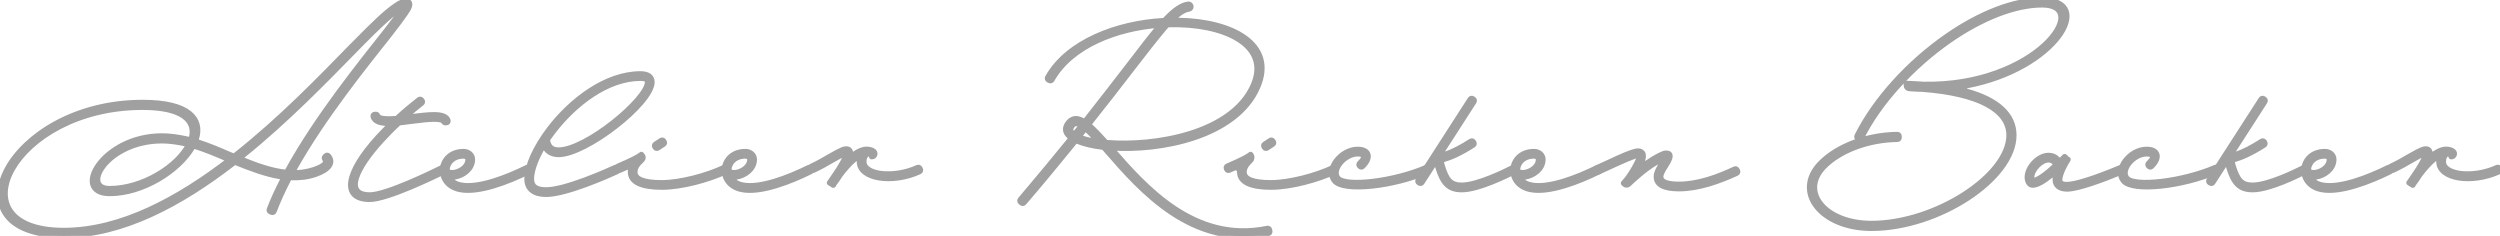 <?xml version="1.0" encoding="UTF-8"?>
<svg id="_レイヤー_2" data-name="レイヤー 2" xmlns="http://www.w3.org/2000/svg" viewBox="0 0 925.51 87.31">
  <defs>
    <style>
      .cls-1 {
        fill: #a0a0a0;
      }

      .cls-2 {
        fill: none;
        stroke: #a0a0a0;
        stroke-linecap: round;
        stroke-linejoin: round;
        stroke-width: 2px;
      }
    </style>
  </defs>
  <g id="_レイヤー_1-2" data-name="レイヤー 1">
    <g>
      <g>
        <path class="cls-1" d="M150.86,3.68c-.2.41-.55.82-.82,1.3-1.23,1.77-3.14,4.37-5.59,7.5-9.02,11.4-24.79,30.86-35.44,49.85-.42.74.15,1.67,1.01,1.63,2.11-.1,4.15-.46,6.2-1.14,3.88-1.31,5-2.57,4-3.98-.17-.24-.14-.57.07-.78l.38-.38c.26-.26.69-.23.92.06,2.03,2.5.21,5.06-4.83,6.79-2.91,1.01-5.89,1.32-8.92,1.2-.43-.02-.83.21-1.02.59-2.08,4.02-3.93,8.04-5.39,11.9-.12.32-.48.47-.79.35l-.57-.23c-.31-.12-.47-.47-.35-.78,1.31-3.48,2.95-7.05,4.81-10.63.35-.67-.06-1.46-.8-1.58-5.39-.9-10.87-2.97-16.25-5.14-.36-.14-.76-.09-1.07.15-19.25,14.89-41.03,26.76-62.8,26.76-44.74,0-20.67-49.18,29.19-49.18,17.39,0,22.09,6.28,19.87,13.38-.18.57.14,1.16.71,1.34,3.76,1.2,7.62,2.83,11.48,4.51.41.18.82.33,1.21.49.36.15.78.09,1.09-.16,16.77-13.21,31.65-28.63,42.79-40.04,3.82-3.82,9.14-9.34,13.5-13.03,1.23-.96,2.32-1.84,3.27-2.46,1.5-1.02,2.73-1.5,3.62-1.5,1.64,0,1.64,1.43.55,3.21ZM85.04,59.13c-.27-.07-.61-.2-.89-.34-4-1.72-7.95-3.37-11.78-4.58-.49-.16-1.01.06-1.27.51-5,8.42-18.15,16.9-30.53,16.9-14.46,0-2.66-21.28,19.37-21.28,2.86,0,5.8.41,8.94,1.09l.77.18c.58.13,1.17-.23,1.31-.81,1.45-5.98-3.15-11.1-18.18-11.1-48.15,0-70.66,45.63-29.19,45.63,21.21,0,42.49-11.59,61.45-26.19ZM68.46,53.13c-2.93-.61-5.8-1.02-8.53-1.02-20.19,0-30.22,17.73-19.37,17.73,12.48,0,25.37-8.39,29.33-16.37-.48-.14-.95-.2-1.43-.34ZM149.36,2.8c.07-.14.14-.27.2-.34-.48.14-1.09.55-1.84,1.02-.89.55-1.91,1.3-3.14,2.32-4.3,3.61-9.62,9.07-13.37,12.89-10.8,11-25.07,25.79-41.25,38.81-.65.52-.5,1.55.27,1.86,5.11,2.06,10.21,3.82,15.16,4.41.44.05.86-.17,1.08-.56,10.79-19.72,27.31-40.07,36.55-51.81,2.46-3.14,4.37-5.66,5.52-7.37l.82-1.23Z"/>
        <path class="cls-1" d="M164.5,62.31l.2.39c.15.3.03.67-.27.82-3.34,1.65-21.09,10.27-27.54,10.27-10.48,0-9.11-9.61,3.04-22.94,1.61-1.74,3.29-3.47,5.08-5.21h-1.12c-3.39,0-5.33-.82-5.74-2.54-.09-.38.22-.74.61-.74h.42c.26,0,.49.18.58.43.3.83,1.58,1.25,4.15,1.25.81,0,1.67-.05,2.58-.1.25-.01.49-.12.68-.29,2.56-2.37,5.27-4.63,7.98-6.74.26-.21.65-.16.86.1l.23.28c.21.27.17.65-.1.86-2.19,1.7-4.38,3.55-6.45,5.45l2.67-.37c2.98-.37,5.95-.74,8.31-.74,3,0,4.76.7,5.17,2.17.11.38-.21.74-.6.74h-.43c-.26,0-.45-.17-.57-.4-.32-.6-1.44-.9-3.56-.9-2.23,0-5.08.37-8.06.74-1.55.23-3.1.41-4.6.58-.23.03-.45.13-.62.29-2.2,2.03-4.27,4.18-6.18,6.26-9.24,10.11-14.2,20.21-4.28,20.21,6.11,0,23.51-8.51,26.8-10.15.3-.15.66-.03.81.28Z"/>
        <path class="cls-1" d="M196.03,62.71c.14.3.02.65-.28.8-7.39,3.67-18.55,8.07-25.51,6.62-4.59-.93-6.57-4.28-6.39-7.5v-.12c.31-3.29,2.98-6.39,7.75-6.39,1.86,0,3.29,1.24,3.29,2.91,0,3.56-3.53,6.01-6.57,6.44-.99.14-1.26,1.43-.43,1.99.72.49,1.61.86,2.67,1.06,6.47,1.33,17.12-2.82,24.49-6.48.31-.15.68-.02.82.29l.17.38ZM165.47,62.63c.19,2.85,7.81.81,7.81-3.6,0-.74-.68-1.3-1.67-1.3-3.78,0-5.89,2.36-6.14,4.9Z"/>
        <path class="cls-1" d="M202.18,55.12c-.46-.62-1.43-.5-1.8.18-2.31,4.19-3.66,8.09-3.66,10.93s1.8,4.09,5.46,4.09c7.1,0,22.45-6.85,25.59-8.29.31-.14.68,0,.81.32l.15.36c.13.3,0,.65-.31.79-3.09,1.42-18.78,8.43-26.25,8.43-4.53,0-7.07-1.98-7.07-5.7,0-4.71,3.16-11.72,8.37-18.54,7.94-10.35,20.71-20.33,33.66-20.33,2.67,0,4.22,1.05,4.22,3.04,0,7.81-24.43,26.78-34.53,26.78-2.09,0-3.65-.73-4.65-2.05ZM202.86,51.3c-.16.23-.24.52-.19.8.41,2.36,1.76,3.46,4.15,3.46,10.17,0,32.92-18.85,32.92-25.17,0-.93-.74-1.43-2.6-1.43-12.4,0-24.55,9.55-32.36,19.71-.65.87-1.31,1.74-1.92,2.61Z"/>
        <path class="cls-1" d="M269.03,62.69c.15.31.03.68-.28.83-6.42,3-16.4,5.75-23.74,5.75s-11.59-1.8-11.59-5.58c0-.2.01-.4.03-.6.1-.86-.72-1.52-1.51-1.17s-1.58.69-2.47,1.08c-.31.14-.69,0-.82-.32l-.15-.35c-.13-.31.03-.67.33-.8,4.9-2.09,7.53-3.45,8.55-4.28l.06-.06.36.43c.38.44.33,1.11-.1,1.51-1.95,1.79-2.69,3.09-2.69,4.57,0,2.6,3.16,3.97,9.98,3.97s16.74-2.64,23.02-5.63c.3-.14.65-.02.8.28l.19.39ZM242.63,54.61l-.21-.33c-.18-.28-.1-.66.18-.84l2.2-1.44c.29-.19.67-.1.85.18l.21.33c.18.28.1.66-.18.84l-2.2,1.44c-.29.19-.67.1-.85-.18Z"/>
        <path class="cls-1" d="M300.38,62.71c.14.3.02.65-.28.8-7.39,3.67-18.55,8.07-25.51,6.62-4.59-.93-6.57-4.28-6.39-7.5v-.12c.31-3.29,2.98-6.39,7.75-6.39,1.86,0,3.29,1.24,3.29,2.91,0,3.56-3.53,6.01-6.57,6.44-.99.14-1.26,1.43-.43,1.99.72.49,1.61.86,2.67,1.06,6.47,1.33,17.12-2.82,24.49-6.48.31-.15.68-.02.82.29l.17.38ZM269.81,62.63c.19,2.85,7.81.81,7.81-3.6,0-.74-.68-1.3-1.67-1.3-3.78,0-5.89,2.36-6.14,4.9Z"/>
        <path class="cls-1" d="M340.7,62.69c.16.31.02.7-.29.84-10.12,4.62-22.24,2.71-22.24-3.68v-.09c0-.91-1.06-1.44-1.77-.87-1.96,1.59-3.85,3.89-5.33,5.82-.02.03-.04.06-.06.09-.86,1.4-1.71,2.56-2.2,3.17l-.31.56h-.06l-1.36-.87c.06-.06.31-.5.74-1.05.37-.56.81-1.24,1.36-1.98,1.8-2.6,4.03-6.2,4.03-7.81v-.06c-.56.06-1.8.62-5.15,2.54-1.96,1.15-4.35,2.52-6.92,3.71-.32.15-.69,0-.82-.32l-.15-.36c-.13-.3.01-.65.31-.79,2.47-1.13,4.81-2.51,6.78-3.66,4.52-2.56,5.47-2.93,6.63-2.65.31.07.66.38.77.68.04.1.07.21.1.32.18.78,1.03,1.18,1.69.73,1.45-1.01,2.93-1.68,4.33-1.68,1.14,0,2.08.27,2.7.8.77.66.29,1.92-.72,1.92h-.06c0-.68-.5-1.05-1.49-1.12-.93.56-1.43,1.55-1.43,2.98,0,4.92,11.08,6.21,19.92,2.17.3-.14.65-.02.8.28l.2.39Z"/>
        <path class="cls-1" d="M470.07,85.6c.08.34-.14.68-.48.75-28.17,5.82-47.28-16.13-59.4-30.01-.46-.57-.91-1.09-1.37-1.57-.17-.18-.41-.29-.66-.32-3.65-.44-6.78-1.19-9.15-2.15-.45-.18-.96-.07-1.27.31-5.43,6.68-11.56,14.16-18.67,22.44-.21.25-.59.29-.85.08l-.41-.33c-.27-.22-.3-.61-.08-.88,6.89-8.11,12.94-15.44,18.26-21.98.38-.46.29-1.12-.15-1.52-1.59-1.43-1.84-3.12-.31-5,1.46-1.76,3.18-1.85,5.23-.74.46.25,1.05.12,1.37-.29,6.14-7.79,11.2-14.36,15.43-19.84,5.05-6.62,8.87-11.6,12-15.21l.07-.07c-16.15,1.08-33.16,7.66-40.23,20.28-.16.29-.52.4-.81.25l-.48-.25c-.31-.16-.43-.55-.26-.85,7.38-13.17,25.69-20.08,42.79-21.04.27-.02.53-.14.72-.34,3.47-3.65,6.01-5.39,8.52-5.75.53-.08,1,.35,1,.89h0c0,.44-.32.81-.75.87-1.35.19-2.75.91-4.42,2.31-.77.65-.34,1.91.68,1.93,19.75.36,36.03,8.84,29.19,24.62-7.91,18.42-36.01,23.87-54.43,22.51l.41.48c12.12,13.88,30.56,35.03,57.66,29.39.32-.07.65.13.72.45l.13.58ZM398.42,48.95c.39-.48.78-.95,1.16-1.43.49-.61.19-1.55-.56-1.73-.91-.22-1.57.09-2.13.79-.68.87-.7,1.67-.15,2.4.41.55,1.25.5,1.69-.03ZM404.54,50.13c-.68-.7-1.3-1.3-1.87-1.82-.47-.43-1.2-.36-1.59.14-.28.36-.56.72-.85,1.08-.47.58-.22,1.47.49,1.71.85.28,1.79.53,2.83.74s1.73-1.07.99-1.84ZM403.67,46.83c1.68,1.47,3.5,3.45,5.47,5.63.19.21.45.34.73.36,17.44,1.39,46.29-3.19,54.14-21.32,6.5-15.03-11.19-23-31.4-22.39-.29,0-.57.13-.77.34-.31.33-.61.68-.92,1.04-3.07,3.62-6.89,8.53-11.94,15.07-4.21,5.46-9.25,12.01-15.43,19.76-.35.44-.31,1.12.12,1.5Z"/>
        <path class="cls-1" d="M494.56,62.69c.15.31.03.68-.28.83-6.42,3-16.4,5.75-23.74,5.75s-11.59-1.8-11.59-5.58c0,0,0-.02,0-.03,0-1.13-1.09-1.92-2.12-1.46-.57.25-1.18.52-1.83.8-.31.14-.69,0-.82-.32l-.15-.35c-.13-.31.03-.67.33-.8,4.9-2.09,7.53-3.45,8.55-4.28l.06-.06.1.12c.52.62.46,1.53-.13,2.09-1.73,1.65-2.39,2.89-2.39,4.3,0,2.6,3.16,3.97,9.98,3.97s16.74-2.64,23.02-5.63c.3-.14.65-.02.8.28l.19.39ZM468.16,54.61l-.21-.33c-.18-.28-.1-.66.18-.84l2.2-1.44c.29-.19.67-.1.85.18l.21.33c.18.28.1.66-.18.84l-2.2,1.44c-.29.19-.67.1-.85-.18Z"/>
        <path class="cls-1" d="M503.27,61.35c-.22-.25-.2-.63.04-.86,2.38-2.28,2.06-3.56-.69-3.56-4.9,0-9.86,6.01-7.32,9.05,2.81,3.36,20.87,1.19,32.73-3.97.31-.14.67,0,.8.32l.15.36c.13.31,0,.67-.32.8-12.81,5.58-31.18,7.57-34.6,3.48-3.47-4.09,2.23-11.66,8.56-11.66,4.34,0,5.14,3.08,1.76,6.33-.25.24-.65.21-.88-.04l-.24-.27Z"/>
        <path class="cls-1" d="M560.97,62.65c.16.3.05.68-.25.83-2.54,1.32-13.33,6.72-19.54,6.72-4.77,0-7.01-2.17-8.87-8.43l-.56-2.23h-.19l-5.19,8.04c-.18.28-.56.37-.84.18l-.33-.21c-.29-.18-.37-.56-.19-.85l19.3-29.97c.18-.28.56-.37.84-.19l.33.21c.29.18.37.56.19.85l-11.44,17.77c-.56.87.3,1.98,1.28,1.62,2.14-.77,5.11-2.16,9.04-4.69.29-.18.67-.11.85.18l.21.33c.18.28.09.67-.19.85-5.03,3.24-8.68,4.7-11.02,5.36-.58.16-.92.74-.78,1.32l.23.92c1.67,5.64,3.35,7.32,7.32,7.32,5.83,0,16.36-5.22,18.82-6.49.3-.15.65-.04.81.25l.16.29Z"/>
        <path class="cls-1" d="M592.33,62.71c.14.3.02.65-.28.8-7.39,3.67-18.55,8.07-25.51,6.62-4.59-.93-6.57-4.28-6.39-7.5v-.12c.31-3.29,2.98-6.39,7.75-6.39,1.86,0,3.29,1.24,3.29,2.91,0,3.56-3.53,6.01-6.57,6.44-.99.14-1.26,1.43-.43,1.99.72.49,1.61.86,2.67,1.06,6.47,1.33,17.12-2.82,24.49-6.48.31-.15.68-.02.82.29l.17.38ZM561.76,62.63c.19,2.85,7.81.81,7.81-3.6,0-.74-.68-1.3-1.67-1.3-3.78,0-5.89,2.36-6.14,4.9Z"/>
        <path class="cls-1" d="M643.23,63.27c.15.31.03.69-.29.83-6.29,2.89-14.04,5.75-21.38,5.75-5.46,0-8.37-1.43-8.37-4.46,0-1.61,1.24-3.6,2.23-5.15.74-1.18.99-1.67,1.05-1.86-.56.12-1.67.74-3.66,1.92-3.87,2.27-8.19,6.24-9.9,7.88-.43.41-1.1.4-1.52-.02l-.36-.36.12-.12c2.13-2.13,5.22-7.51,5.7-9.38.11-.42-.23-.81-.65-.76-1.21.12-4.44,1.47-14.25,6.02-.32.15-.7,0-.83-.32l-.15-.36c-.13-.3.02-.66.31-.79,13.1-6.1,15.29-7.04,16.69-5.51.47.5.45,1.41.13,2.54-.29,1.01.82,1.82,1.67,1.22.75-.53,1.5-1.02,2.23-1.46,1.43-.81,3.66-2.17,4.77-2.17,2.23,0,1.67,1.8,0,4.4-.99,1.55-1.98,3.16-1.98,4.28,0,1.86,2.17,2.85,6.76,2.85,7.11,0,14.51-2.75,20.67-5.64.3-.14.65-.02.8.28l.19.39Z"/>
        <path class="cls-1" d="M728.09,31.68c-1.15.22-1.22,1.82-.09,2.13,11.39,3.12,17.53,8.64,17.53,16.26,0,16.1-28.03,34.44-52.72,34.44-18.48,0-29.12-13.3-18.96-23.94,6.23-6.43,17.26-10.62,28.57-10.77.34,0,.62.28.62.62v.55c0,.33-.27.6-.6.6-10.84.14-21.4,4.13-27.3,10.23-9,9.41.75,20.94,17.67,20.94,23.6,0,50.95-17.67,50.95-32.67,0-9.41-11.32-15.48-31.99-17.05-1.64-.06-3.33-.11-5.03-.25-.58-.05-1.02-.55-1-1.13l.03-.73h.14c2.11.07,4.23.21,6.27.34,41.47.75,62.82-29.46,43.86-29.46-9.89,0-21.96,4.64-34.17,13.03-14.13,9.82-26.4,23.36-32.82,36.3-.15.3-.5.42-.8.28l-.47-.22c-.31-.15-.44-.52-.29-.83,6.56-13.2,18.96-27,33.35-36.96,12.41-8.59,24.9-13.37,35.2-13.37,20.21,0,5.03,25.49-27.95,31.68Z"/>
        <path class="cls-1" d="M786.11,62.69c.13.31-.01.67-.32.8-7.02,2.93-16.48,6.46-20.58,6.46-2.73,0-4.34-1.24-4.34-3.41,0-.17,0-.35.03-.53.09-.98-1-1.61-1.77-.99-2.35,1.9-4.87,3.5-6.63,3.5-1.24,0-1.98-1.36-1.98-2.91,0-3.72,4.15-8.06,7.87-8.06,1.35,0,2.55.52,3.34,1.41.42.47,1.14.5,1.59.06l1.03-1.03.74.74.5.31c-.68,1.05-3.1,5.15-3.1,7.5,0,1.24.81,1.8,2.73,1.8,3.04,0,10.37-2.33,19.95-6.33.31-.13.68.01.81.33l.15.36ZM752.49,66.91c1.92,0,5.31-2.72,8.02-5.21.39-.35.48-.94.19-1.38-.47-.7-1.33-1.16-2.32-1.16-2.79,0-6.26,3.66-6.26,6.45,0,.68.25,1.3.37,1.3Z"/>
        <path class="cls-1" d="M795.35,61.35c-.22-.25-.2-.63.04-.86,2.38-2.28,2.06-3.56-.69-3.56-4.9,0-9.86,6.01-7.32,9.05,2.81,3.36,20.87,1.19,32.73-3.97.31-.14.67,0,.8.32l.15.36c.13.31,0,.67-.32.8-12.81,5.58-31.18,7.57-34.6,3.48-3.47-4.09,2.23-11.66,8.56-11.66,4.34,0,5.14,3.08,1.76,6.33-.25.24-.65.21-.88-.04l-.24-.27Z"/>
        <path class="cls-1" d="M853.76,62.65c.16.3.05.68-.25.83-2.54,1.32-13.33,6.72-19.54,6.72-4.77,0-7.01-2.17-8.87-8.43l-.56-2.23h-.19l-5.19,8.04c-.18.28-.56.37-.84.18l-.33-.21c-.29-.18-.37-.56-.19-.85l19.3-29.97c.18-.28.56-.37.84-.19l.33.21c.29.18.37.56.19.85l-11.44,17.77c-.56.87.3,1.98,1.28,1.62,2.14-.77,5.11-2.16,9.04-4.69.29-.18.67-.11.85.18l.21.33c.18.28.09.67-.19.85-5.03,3.24-8.68,4.7-11.02,5.36-.58.16-.92.74-.78,1.32l.23.92c1.67,5.64,3.35,7.32,7.32,7.32,5.83,0,16.36-5.22,18.82-6.49.3-.15.65-.04.81.25l.16.29Z"/>
        <path class="cls-1" d="M885.12,62.71c.14.3.02.65-.28.8-7.39,3.67-18.55,8.07-25.51,6.62-4.59-.93-6.57-4.28-6.39-7.5v-.12c.31-3.29,2.98-6.39,7.75-6.39,1.86,0,3.29,1.24,3.29,2.91,0,3.56-3.53,6.01-6.57,6.44-.99.14-1.26,1.43-.43,1.99.72.49,1.61.86,2.67,1.06,6.47,1.33,17.12-2.82,24.49-6.48.31-.15.68-.02.82.29l.17.38ZM854.55,62.63c.19,2.85,7.81.81,7.81-3.6,0-.74-.68-1.3-1.67-1.3-3.78,0-5.89,2.36-6.14,4.9Z"/>
        <path class="cls-1" d="M925.44,62.69c.16.31.02.7-.29.84-10.12,4.62-22.24,2.71-22.24-3.68v-.09c0-.91-1.06-1.44-1.77-.87-1.96,1.59-3.85,3.89-5.33,5.82-.02.03-.04.06-.06.09-.86,1.4-1.71,2.56-2.2,3.17l-.31.56h-.06l-1.36-.87c.06-.06.31-.5.74-1.05.37-.56.81-1.24,1.36-1.98,1.8-2.6,4.03-6.2,4.03-7.81v-.06c-.56.06-1.8.62-5.15,2.54-1.96,1.15-4.35,2.52-6.92,3.71-.32.15-.69,0-.82-.32l-.15-.36c-.13-.3.01-.65.31-.79,2.47-1.13,4.81-2.51,6.78-3.66,4.52-2.56,5.47-2.93,6.63-2.65.31.07.66.38.77.68.04.1.07.21.1.32.18.78,1.03,1.18,1.69.73,1.45-1.01,2.93-1.68,4.33-1.68,1.14,0,2.08.27,2.7.8.77.66.3,1.92-.72,1.92h-.06c0-.68-.5-1.05-1.49-1.12-.93.56-1.43,1.55-1.43,2.98,0,4.92,11.08,6.21,19.92,2.17.3-.14.65-.02.8.28l.2.39Z"/>
      </g>
      <g>
        <path class="cls-1" d="M150.86,3.68c-.2.41-.55.82-.82,1.3-1.23,1.77-3.14,4.37-5.59,7.5-9.02,11.4-24.79,30.86-35.44,49.85-.42.74.15,1.67,1.01,1.63,2.11-.1,4.15-.46,6.2-1.14,3.88-1.31,5-2.57,4-3.98-.17-.24-.14-.57.07-.78l.38-.38c.26-.26.69-.23.92.06,2.03,2.5.21,5.06-4.83,6.79-2.91,1.01-5.89,1.32-8.92,1.2-.43-.02-.83.21-1.02.59-2.08,4.02-3.93,8.04-5.39,11.9-.12.32-.48.47-.79.35l-.57-.23c-.31-.12-.47-.47-.35-.78,1.31-3.48,2.95-7.05,4.81-10.63.35-.67-.06-1.46-.8-1.58-5.39-.9-10.87-2.97-16.25-5.14-.36-.14-.76-.09-1.07.15-19.25,14.89-41.03,26.76-62.8,26.76-44.74,0-20.67-49.18,29.19-49.18,17.39,0,22.09,6.28,19.87,13.38-.18.57.14,1.16.71,1.34,3.76,1.2,7.62,2.83,11.48,4.51.41.18.82.33,1.21.49.36.15.78.09,1.09-.16,16.77-13.21,31.65-28.63,42.79-40.04,3.82-3.82,9.14-9.34,13.5-13.03,1.23-.96,2.32-1.84,3.27-2.46,1.5-1.02,2.73-1.5,3.62-1.5,1.64,0,1.64,1.43.55,3.21ZM85.04,59.13c-.27-.07-.61-.2-.89-.34-4-1.72-7.95-3.37-11.78-4.58-.49-.16-1.01.06-1.27.51-5,8.42-18.15,16.9-30.53,16.9-14.46,0-2.66-21.28,19.37-21.28,2.86,0,5.8.41,8.94,1.09l.77.18c.58.13,1.17-.23,1.31-.81,1.45-5.98-3.15-11.1-18.18-11.1-48.15,0-70.66,45.63-29.19,45.63,21.21,0,42.49-11.59,61.45-26.19ZM68.46,53.13c-2.93-.61-5.8-1.02-8.53-1.02-20.19,0-30.22,17.73-19.37,17.73,12.48,0,25.37-8.39,29.33-16.37-.48-.14-.95-.2-1.43-.34ZM149.36,2.8c.07-.14.14-.27.2-.34-.48.14-1.09.55-1.84,1.02-.89.55-1.91,1.3-3.14,2.32-4.3,3.61-9.62,9.07-13.37,12.89-10.8,11-25.07,25.79-41.25,38.81-.65.52-.5,1.55.27,1.86,5.11,2.06,10.21,3.82,15.16,4.41.44.05.86-.17,1.08-.56,10.79-19.72,27.31-40.07,36.55-51.81,2.46-3.14,4.37-5.66,5.52-7.37l.82-1.23Z"/>
        <path class="cls-1" d="M164.5,62.31l.2.39c.15.3.03.67-.27.82-3.34,1.65-21.09,10.27-27.54,10.27-10.48,0-9.11-9.61,3.04-22.94,1.61-1.74,3.29-3.47,5.08-5.21h-1.12c-3.39,0-5.33-.82-5.74-2.54-.09-.38.22-.74.61-.74h.42c.26,0,.49.18.58.43.3.83,1.58,1.25,4.15,1.25.81,0,1.67-.05,2.58-.1.25-.01.49-.12.68-.29,2.56-2.37,5.27-4.63,7.98-6.74.26-.21.65-.16.86.1l.23.28c.21.27.17.65-.1.86-2.19,1.7-4.38,3.55-6.45,5.45l2.67-.37c2.98-.37,5.95-.74,8.31-.74,3,0,4.76.7,5.17,2.17.11.38-.21.74-.6.74h-.43c-.26,0-.45-.17-.57-.4-.32-.6-1.44-.9-3.56-.9-2.23,0-5.08.37-8.06.74-1.55.23-3.1.41-4.6.58-.23.03-.45.13-.62.29-2.2,2.03-4.27,4.18-6.18,6.26-9.24,10.11-14.2,20.21-4.28,20.21,6.11,0,23.51-8.51,26.8-10.15.3-.15.66-.03.81.28Z"/>
        <path class="cls-1" d="M196.03,62.71c.14.3.02.65-.28.8-7.39,3.67-18.55,8.07-25.51,6.62-4.59-.93-6.57-4.28-6.39-7.5v-.12c.31-3.29,2.98-6.39,7.75-6.39,1.86,0,3.29,1.24,3.29,2.91,0,3.56-3.53,6.01-6.57,6.44-.99.14-1.26,1.43-.43,1.99.72.49,1.61.86,2.67,1.06,6.47,1.33,17.12-2.82,24.49-6.48.31-.15.68-.02.82.29l.17.38ZM165.47,62.63c.19,2.85,7.81.81,7.81-3.6,0-.74-.68-1.3-1.67-1.3-3.78,0-5.89,2.36-6.14,4.9Z"/>
        <path class="cls-1" d="M202.18,55.12c-.46-.62-1.43-.5-1.8.18-2.31,4.19-3.66,8.09-3.66,10.93s1.8,4.09,5.46,4.09c7.1,0,22.45-6.85,25.59-8.29.31-.14.68,0,.81.32l.15.36c.13.3,0,.65-.31.79-3.09,1.42-18.78,8.43-26.25,8.43-4.53,0-7.07-1.98-7.07-5.7,0-4.71,3.16-11.72,8.37-18.54,7.94-10.35,20.71-20.33,33.66-20.33,2.67,0,4.22,1.05,4.22,3.04,0,7.81-24.43,26.78-34.53,26.78-2.09,0-3.65-.73-4.65-2.05ZM202.86,51.3c-.16.23-.24.52-.19.8.41,2.36,1.76,3.46,4.15,3.46,10.17,0,32.92-18.85,32.92-25.17,0-.93-.74-1.43-2.6-1.43-12.4,0-24.55,9.55-32.36,19.71-.65.87-1.31,1.74-1.92,2.61Z"/>
        <path class="cls-1" d="M269.03,62.69c.15.31.03.68-.28.83-6.42,3-16.4,5.75-23.74,5.75s-11.59-1.8-11.59-5.58c0-.2.01-.4.03-.6.1-.86-.72-1.52-1.51-1.17s-1.58.69-2.47,1.08c-.31.14-.69,0-.82-.32l-.15-.35c-.13-.31.03-.67.33-.8,4.9-2.09,7.53-3.45,8.55-4.28l.06-.06.36.43c.38.44.33,1.11-.1,1.51-1.95,1.79-2.69,3.09-2.69,4.57,0,2.6,3.16,3.97,9.98,3.97s16.74-2.64,23.02-5.63c.3-.14.65-.02.8.28l.19.39ZM242.63,54.61l-.21-.33c-.18-.28-.1-.66.18-.84l2.2-1.44c.29-.19.67-.1.85.18l.21.33c.18.28.1.66-.18.84l-2.2,1.44c-.29.19-.67.1-.85-.18Z"/>
        <path class="cls-1" d="M300.38,62.71c.14.3.02.65-.28.8-7.39,3.67-18.55,8.07-25.51,6.62-4.59-.93-6.57-4.28-6.39-7.5v-.12c.31-3.29,2.98-6.39,7.75-6.39,1.86,0,3.29,1.24,3.29,2.91,0,3.56-3.53,6.01-6.57,6.44-.99.14-1.26,1.43-.43,1.99.72.49,1.61.86,2.67,1.06,6.47,1.33,17.12-2.82,24.49-6.48.31-.15.68-.02.82.29l.17.38ZM269.81,62.63c.19,2.85,7.81.81,7.81-3.6,0-.74-.68-1.3-1.67-1.3-3.78,0-5.89,2.36-6.14,4.9Z"/>
        <path class="cls-1" d="M340.7,62.69c.16.31.02.7-.29.84-10.12,4.62-22.24,2.71-22.24-3.68v-.09c0-.91-1.06-1.44-1.77-.87-1.96,1.59-3.85,3.89-5.33,5.82-.02.03-.04.06-.06.09-.86,1.4-1.71,2.56-2.2,3.17l-.31.56h-.06l-1.36-.87c.06-.06.31-.5.74-1.05.37-.56.81-1.24,1.36-1.98,1.8-2.6,4.03-6.2,4.03-7.81v-.06c-.56.06-1.8.62-5.15,2.54-1.96,1.15-4.35,2.52-6.92,3.71-.32.15-.69,0-.82-.32l-.15-.36c-.13-.3.01-.65.31-.79,2.47-1.13,4.81-2.51,6.78-3.66,4.52-2.56,5.47-2.93,6.63-2.65.31.07.66.38.77.68.04.1.07.21.1.32.18.78,1.03,1.18,1.69.73,1.45-1.01,2.93-1.68,4.33-1.68,1.14,0,2.08.27,2.7.8.77.66.29,1.92-.72,1.92h-.06c0-.68-.5-1.05-1.49-1.12-.93.56-1.43,1.55-1.43,2.98,0,4.92,11.08,6.21,19.92,2.17.3-.14.65-.02.8.28l.2.39Z"/>
        <path class="cls-1" d="M470.07,85.6c.08.34-.14.68-.48.75-28.17,5.82-47.28-16.13-59.4-30.01-.46-.57-.91-1.09-1.37-1.57-.17-.18-.41-.29-.66-.32-3.65-.44-6.78-1.19-9.15-2.15-.45-.18-.96-.07-1.27.31-5.43,6.68-11.56,14.16-18.67,22.44-.21.25-.59.29-.85.08l-.41-.33c-.27-.22-.3-.61-.08-.88,6.89-8.11,12.94-15.44,18.26-21.98.38-.46.29-1.12-.15-1.52-1.59-1.43-1.84-3.12-.31-5,1.46-1.76,3.18-1.85,5.23-.74.46.25,1.05.12,1.37-.29,6.14-7.79,11.2-14.36,15.43-19.84,5.05-6.62,8.87-11.6,12-15.21l.07-.07c-16.15,1.08-33.16,7.66-40.23,20.28-.16.29-.52.4-.81.25l-.48-.25c-.31-.16-.43-.55-.26-.85,7.38-13.17,25.69-20.08,42.79-21.04.27-.02.53-.14.72-.34,3.47-3.65,6.01-5.39,8.52-5.75.53-.08,1,.35,1,.89h0c0,.44-.32.81-.75.87-1.35.19-2.75.91-4.42,2.31-.77.65-.34,1.91.68,1.93,19.75.36,36.03,8.84,29.19,24.62-7.91,18.42-36.01,23.87-54.43,22.51l.41.48c12.12,13.88,30.56,35.03,57.66,29.39.32-.07.65.13.72.45l.13.58ZM398.42,48.95c.39-.48.78-.95,1.16-1.43.49-.61.19-1.55-.56-1.73-.91-.22-1.57.09-2.13.79-.68.87-.7,1.67-.15,2.4.41.55,1.25.5,1.69-.03ZM404.54,50.13c-.68-.7-1.3-1.3-1.87-1.82-.47-.43-1.2-.36-1.59.14-.28.36-.56.72-.85,1.08-.47.58-.22,1.47.49,1.71.85.28,1.79.53,2.83.74s1.73-1.07.99-1.84ZM403.67,46.83c1.68,1.47,3.5,3.45,5.47,5.63.19.21.45.34.73.36,17.44,1.39,46.29-3.19,54.14-21.32,6.5-15.03-11.19-23-31.4-22.39-.29,0-.57.13-.77.34-.31.33-.61.68-.92,1.04-3.07,3.62-6.89,8.53-11.94,15.07-4.21,5.46-9.25,12.01-15.43,19.76-.35.44-.31,1.12.12,1.5Z"/>
        <path class="cls-1" d="M494.56,62.69c.15.31.03.68-.28.83-6.42,3-16.4,5.75-23.74,5.75s-11.59-1.8-11.59-5.58c0,0,0-.02,0-.03,0-1.13-1.09-1.92-2.12-1.46-.57.25-1.18.52-1.83.8-.31.14-.69,0-.82-.32l-.15-.35c-.13-.31.03-.67.33-.8,4.9-2.09,7.53-3.45,8.55-4.28l.06-.06.1.12c.52.62.46,1.53-.13,2.09-1.73,1.65-2.39,2.89-2.39,4.3,0,2.6,3.16,3.97,9.98,3.97s16.74-2.64,23.02-5.63c.3-.14.65-.02.8.28l.19.39ZM468.16,54.61l-.21-.33c-.18-.28-.1-.66.18-.84l2.2-1.44c.29-.19.67-.1.85.18l.21.33c.18.28.1.66-.18.84l-2.2,1.44c-.29.19-.67.1-.85-.18Z"/>
        <path class="cls-1" d="M503.27,61.35c-.22-.25-.2-.63.04-.86,2.38-2.28,2.06-3.56-.69-3.56-4.9,0-9.86,6.01-7.32,9.05,2.81,3.36,20.87,1.19,32.73-3.97.31-.14.67,0,.8.32l.15.36c.13.31,0,.67-.32.8-12.81,5.58-31.18,7.57-34.6,3.48-3.47-4.09,2.23-11.66,8.56-11.66,4.34,0,5.14,3.08,1.76,6.33-.25.24-.65.21-.88-.04l-.24-.27Z"/>
        <path class="cls-1" d="M560.97,62.65c.16.3.05.68-.25.83-2.54,1.32-13.33,6.72-19.54,6.72-4.77,0-7.01-2.17-8.87-8.43l-.56-2.23h-.19l-5.19,8.04c-.18.28-.56.37-.84.18l-.33-.21c-.29-.18-.37-.56-.19-.85l19.3-29.97c.18-.28.56-.37.84-.19l.33.21c.29.18.37.56.19.85l-11.44,17.77c-.56.87.3,1.98,1.28,1.62,2.14-.77,5.11-2.16,9.04-4.69.29-.18.67-.11.85.18l.21.33c.18.28.09.67-.19.85-5.03,3.24-8.68,4.7-11.02,5.36-.58.16-.92.74-.78,1.32l.23.92c1.67,5.64,3.35,7.32,7.32,7.32,5.83,0,16.36-5.22,18.82-6.49.3-.15.65-.04.81.25l.16.29Z"/>
        <path class="cls-1" d="M592.33,62.71c.14.3.02.65-.28.8-7.39,3.67-18.55,8.07-25.51,6.62-4.59-.93-6.57-4.28-6.39-7.5v-.12c.31-3.29,2.98-6.39,7.75-6.39,1.86,0,3.29,1.24,3.29,2.91,0,3.56-3.53,6.01-6.57,6.44-.99.14-1.26,1.43-.43,1.99.72.49,1.61.86,2.67,1.06,6.47,1.33,17.12-2.82,24.49-6.48.31-.15.68-.02.82.29l.17.38ZM561.76,62.63c.19,2.85,7.81.81,7.81-3.6,0-.74-.68-1.3-1.67-1.3-3.78,0-5.89,2.36-6.14,4.9Z"/>
        <path class="cls-1" d="M643.23,63.27c.15.31.03.69-.29.83-6.29,2.89-14.04,5.75-21.38,5.75-5.46,0-8.37-1.43-8.37-4.46,0-1.61,1.24-3.6,2.23-5.15.74-1.18.99-1.67,1.05-1.86-.56.12-1.67.74-3.66,1.92-3.87,2.27-8.19,6.24-9.9,7.88-.43.41-1.1.4-1.52-.02l-.36-.36.12-.12c2.13-2.13,5.22-7.51,5.7-9.38.11-.42-.23-.81-.65-.76-1.21.12-4.44,1.47-14.25,6.02-.32.15-.7,0-.83-.32l-.15-.36c-.13-.3.02-.66.31-.79,13.1-6.1,15.29-7.04,16.69-5.51.47.5.45,1.41.13,2.54-.29,1.01.82,1.82,1.67,1.22.75-.53,1.5-1.02,2.23-1.46,1.43-.81,3.66-2.17,4.77-2.17,2.23,0,1.67,1.8,0,4.4-.99,1.55-1.98,3.16-1.98,4.28,0,1.86,2.17,2.85,6.76,2.85,7.11,0,14.51-2.75,20.67-5.64.3-.14.65-.02.8.28l.19.39Z"/>
        <path class="cls-1" d="M728.09,31.68c-1.15.22-1.22,1.82-.09,2.13,11.39,3.12,17.53,8.64,17.53,16.26,0,16.1-28.03,34.44-52.72,34.44-18.48,0-29.12-13.3-18.96-23.94,6.23-6.43,17.26-10.62,28.57-10.77.34,0,.62.28.62.62v.55c0,.33-.27.6-.6.6-10.84.14-21.4,4.13-27.3,10.23-9,9.41.75,20.94,17.67,20.94,23.6,0,50.95-17.67,50.95-32.67,0-9.41-11.32-15.48-31.99-17.05-1.64-.06-3.33-.11-5.03-.25-.58-.05-1.02-.55-1-1.13l.03-.73h.14c2.11.07,4.23.21,6.27.34,41.47.75,62.82-29.46,43.86-29.46-9.89,0-21.96,4.64-34.17,13.03-14.13,9.82-26.4,23.36-32.82,36.3-.15.3-.5.42-.8.28l-.47-.22c-.31-.15-.44-.52-.29-.83,6.56-13.2,18.96-27,33.35-36.96,12.41-8.59,24.9-13.37,35.2-13.37,20.21,0,5.03,25.49-27.95,31.68Z"/>
        <path class="cls-1" d="M786.11,62.69c.13.31-.01.67-.32.8-7.02,2.93-16.48,6.46-20.58,6.46-2.73,0-4.34-1.24-4.34-3.41,0-.17,0-.35.03-.53.09-.98-1-1.61-1.77-.99-2.35,1.9-4.87,3.5-6.63,3.5-1.24,0-1.98-1.36-1.98-2.91,0-3.72,4.15-8.06,7.87-8.06,1.35,0,2.55.52,3.34,1.41.42.47,1.14.5,1.59.06l1.03-1.03.74.74.5.31c-.68,1.05-3.1,5.15-3.1,7.5,0,1.24.81,1.8,2.73,1.8,3.04,0,10.37-2.33,19.95-6.33.31-.13.68.01.81.33l.15.36ZM752.49,66.91c1.92,0,5.31-2.72,8.02-5.21.39-.35.48-.94.19-1.38-.47-.7-1.33-1.16-2.32-1.16-2.79,0-6.26,3.66-6.26,6.45,0,.68.25,1.3.37,1.3Z"/>
        <path class="cls-1" d="M795.35,61.35c-.22-.25-.2-.63.04-.86,2.38-2.28,2.06-3.56-.69-3.56-4.9,0-9.86,6.01-7.32,9.05,2.81,3.36,20.87,1.19,32.73-3.97.31-.14.67,0,.8.32l.15.36c.13.31,0,.67-.32.8-12.81,5.58-31.18,7.57-34.6,3.48-3.47-4.09,2.23-11.66,8.56-11.66,4.34,0,5.14,3.08,1.76,6.33-.25.24-.65.21-.88-.04l-.24-.27Z"/>
        <path class="cls-1" d="M853.76,62.65c.16.3.05.68-.25.83-2.54,1.32-13.33,6.72-19.54,6.72-4.77,0-7.01-2.17-8.87-8.43l-.56-2.23h-.19l-5.19,8.04c-.18.28-.56.37-.84.18l-.33-.21c-.29-.18-.37-.56-.19-.85l19.3-29.97c.18-.28.56-.37.84-.19l.33.21c.29.18.37.56.19.85l-11.44,17.77c-.56.87.3,1.98,1.28,1.62,2.14-.77,5.11-2.16,9.04-4.69.29-.18.67-.11.85.18l.21.33c.18.28.09.67-.19.85-5.03,3.24-8.68,4.7-11.02,5.36-.58.16-.92.74-.78,1.32l.23.92c1.67,5.64,3.35,7.32,7.32,7.32,5.83,0,16.36-5.22,18.82-6.49.3-.15.65-.04.81.25l.16.29Z"/>
        <path class="cls-1" d="M885.12,62.71c.14.3.02.65-.28.8-7.39,3.67-18.55,8.07-25.51,6.62-4.59-.93-6.57-4.28-6.39-7.5v-.12c.31-3.29,2.98-6.39,7.75-6.39,1.86,0,3.29,1.24,3.29,2.91,0,3.56-3.53,6.01-6.57,6.44-.99.14-1.26,1.43-.43,1.99.72.49,1.61.86,2.67,1.06,6.47,1.33,17.12-2.82,24.49-6.48.31-.15.68-.02.82.29l.17.38ZM854.55,62.63c.19,2.85,7.81.81,7.81-3.6,0-.74-.68-1.3-1.67-1.3-3.78,0-5.89,2.36-6.14,4.9Z"/>
        <path class="cls-1" d="M925.44,62.69c.16.31.02.7-.29.84-10.12,4.62-22.24,2.71-22.24-3.68v-.09c0-.91-1.06-1.44-1.77-.87-1.96,1.59-3.85,3.89-5.33,5.82-.02.03-.04.06-.06.09-.86,1.4-1.71,2.56-2.2,3.17l-.31.56h-.06l-1.36-.87c.06-.06.31-.5.74-1.05.37-.56.81-1.24,1.36-1.98,1.8-2.6,4.03-6.2,4.03-7.81v-.06c-.56.06-1.8.62-5.15,2.54-1.96,1.15-4.35,2.52-6.92,3.71-.32.15-.69,0-.82-.32l-.15-.36c-.13-.3.01-.65.31-.79,2.47-1.13,4.81-2.51,6.78-3.66,4.52-2.56,5.47-2.93,6.63-2.65.31.07.66.38.77.68.04.1.07.21.1.32.18.78,1.03,1.18,1.69.73,1.45-1.01,2.93-1.68,4.33-1.68,1.14,0,2.08.27,2.7.8.77.66.3,1.92-.72,1.92h-.06c0-.68-.5-1.05-1.49-1.12-.93.56-1.43,1.55-1.43,2.98,0,4.92,11.08,6.21,19.92,2.17.3-.14.65-.02.8.28l.2.39Z"/>
      </g>
      <g>
        <path class="cls-2" d="M150.86,3.68c-.2.41-.55.82-.82,1.3-1.23,1.77-3.14,4.37-5.59,7.5-9.02,11.4-24.79,30.86-35.44,49.85-.42.74.15,1.67,1.01,1.63,2.11-.1,4.15-.46,6.2-1.14,3.88-1.31,5-2.57,4-3.98-.17-.24-.14-.57.07-.78l.38-.38c.26-.26.69-.23.92.06,2.03,2.5.21,5.06-4.83,6.79-2.91,1.01-5.89,1.32-8.92,1.2-.43-.02-.83.21-1.02.59-2.08,4.02-3.93,8.04-5.39,11.9-.12.32-.48.47-.79.35l-.57-.23c-.31-.12-.47-.47-.35-.78,1.31-3.48,2.95-7.05,4.81-10.63.35-.67-.06-1.46-.8-1.58-5.39-.9-10.87-2.97-16.25-5.14-.36-.14-.76-.09-1.07.15-19.25,14.89-41.03,26.76-62.8,26.76-44.74,0-20.67-49.18,29.19-49.18,17.39,0,22.09,6.28,19.87,13.38-.18.57.14,1.16.71,1.34,3.76,1.2,7.62,2.83,11.48,4.51.41.18.82.33,1.21.49.36.15.78.09,1.09-.16,16.77-13.21,31.65-28.63,42.79-40.04,3.82-3.82,9.14-9.34,13.5-13.03,1.23-.96,2.32-1.84,3.27-2.46,1.5-1.02,2.73-1.5,3.62-1.5,1.64,0,1.64,1.43.55,3.21ZM85.04,59.13c-.27-.07-.61-.2-.89-.34-4-1.72-7.95-3.37-11.78-4.58-.49-.16-1.01.06-1.27.51-5,8.42-18.15,16.9-30.53,16.9-14.46,0-2.66-21.28,19.37-21.28,2.86,0,5.8.41,8.94,1.09l.77.18c.58.13,1.17-.23,1.31-.81,1.45-5.98-3.15-11.1-18.18-11.1-48.15,0-70.66,45.63-29.19,45.63,21.21,0,42.49-11.59,61.45-26.19ZM68.46,53.13c-2.93-.61-5.8-1.02-8.53-1.02-20.19,0-30.22,17.73-19.37,17.73,12.48,0,25.37-8.39,29.33-16.37-.48-.14-.95-.2-1.43-.34ZM149.36,2.8c.07-.14.14-.27.2-.34-.48.14-1.09.55-1.84,1.02-.89.55-1.91,1.3-3.14,2.32-4.3,3.61-9.62,9.07-13.37,12.89-10.8,11-25.07,25.79-41.25,38.81-.65.52-.5,1.55.27,1.86,5.11,2.06,10.21,3.82,15.16,4.41.44.05.86-.17,1.08-.56,10.79-19.72,27.31-40.07,36.55-51.81,2.46-3.14,4.37-5.66,5.52-7.37l.82-1.23Z"/>
        <path class="cls-2" d="M164.5,62.31l.2.39c.15.3.03.67-.27.82-3.34,1.65-21.09,10.27-27.54,10.27-10.48,0-9.11-9.61,3.04-22.94,1.61-1.74,3.29-3.47,5.08-5.21h-1.12c-3.39,0-5.33-.82-5.74-2.54-.09-.38.22-.74.61-.74h.42c.26,0,.49.18.58.43.3.83,1.58,1.25,4.15,1.25.81,0,1.67-.05,2.58-.1.25-.01.49-.12.68-.29,2.56-2.37,5.27-4.63,7.98-6.74.26-.21.65-.16.86.1l.23.28c.21.27.17.65-.1.86-2.19,1.7-4.38,3.55-6.45,5.45l2.67-.37c2.98-.37,5.95-.74,8.31-.74,3,0,4.76.7,5.17,2.17.11.38-.21.74-.6.74h-.43c-.26,0-.45-.17-.57-.4-.32-.6-1.44-.9-3.56-.9-2.23,0-5.08.37-8.06.74-1.55.23-3.1.41-4.6.58-.23.03-.45.13-.62.29-2.2,2.03-4.27,4.18-6.18,6.26-9.24,10.11-14.2,20.21-4.28,20.21,6.11,0,23.51-8.51,26.8-10.15.3-.15.66-.03.81.28Z"/>
        <path class="cls-2" d="M196.03,62.71c.14.3.02.65-.28.8-7.39,3.67-18.55,8.07-25.51,6.62-4.59-.93-6.57-4.28-6.39-7.5v-.12c.31-3.29,2.98-6.39,7.75-6.39,1.86,0,3.29,1.24,3.29,2.91,0,3.56-3.53,6.01-6.57,6.44-.99.14-1.26,1.43-.43,1.99.72.49,1.61.86,2.67,1.06,6.47,1.33,17.12-2.82,24.49-6.48.31-.15.68-.02.82.29l.17.38ZM165.47,62.63c.19,2.85,7.81.81,7.81-3.6,0-.74-.68-1.3-1.67-1.3-3.78,0-5.89,2.36-6.14,4.9Z"/>
        <path class="cls-2" d="M202.18,55.12c-.46-.62-1.43-.5-1.8.18-2.31,4.19-3.66,8.09-3.66,10.93s1.8,4.09,5.46,4.09c7.1,0,22.45-6.85,25.59-8.29.31-.14.68,0,.81.32l.15.36c.13.3,0,.65-.31.79-3.09,1.42-18.78,8.43-26.25,8.43-4.53,0-7.07-1.98-7.07-5.7,0-4.71,3.16-11.72,8.37-18.54,7.94-10.35,20.71-20.33,33.66-20.33,2.67,0,4.22,1.05,4.22,3.04,0,7.81-24.43,26.78-34.53,26.78-2.09,0-3.65-.73-4.65-2.05ZM202.86,51.3c-.16.23-.24.52-.19.8.41,2.36,1.76,3.46,4.15,3.46,10.17,0,32.92-18.85,32.92-25.17,0-.93-.74-1.43-2.6-1.43-12.4,0-24.55,9.55-32.36,19.71-.65.87-1.31,1.74-1.92,2.61Z"/>
        <path class="cls-2" d="M269.03,62.69c.15.31.03.68-.28.83-6.42,3-16.4,5.75-23.74,5.75s-11.59-1.8-11.59-5.58c0-.2.01-.4.03-.6.1-.86-.72-1.52-1.51-1.17s-1.58.69-2.47,1.08c-.31.14-.69,0-.82-.32l-.15-.35c-.13-.31.03-.67.33-.8,4.9-2.09,7.53-3.45,8.55-4.28l.06-.06.36.43c.38.44.33,1.11-.1,1.51-1.95,1.79-2.69,3.09-2.69,4.57,0,2.6,3.16,3.97,9.98,3.97s16.74-2.64,23.02-5.63c.3-.14.65-.02.8.28l.19.39ZM242.63,54.61l-.21-.33c-.18-.28-.1-.66.18-.84l2.2-1.44c.29-.19.67-.1.85.18l.21.33c.18.28.1.66-.18.84l-2.2,1.44c-.29.19-.67.1-.85-.18Z"/>
        <path class="cls-2" d="M300.38,62.71c.14.3.02.65-.28.8-7.39,3.67-18.55,8.07-25.51,6.62-4.59-.93-6.57-4.28-6.39-7.5v-.12c.31-3.29,2.98-6.39,7.75-6.39,1.86,0,3.29,1.24,3.29,2.91,0,3.56-3.53,6.01-6.57,6.44-.99.14-1.26,1.43-.43,1.99.72.49,1.61.86,2.67,1.06,6.47,1.33,17.12-2.82,24.49-6.48.31-.15.68-.02.82.29l.17.38ZM269.81,62.63c.19,2.85,7.81.81,7.81-3.6,0-.74-.68-1.3-1.67-1.3-3.78,0-5.89,2.36-6.14,4.9Z"/>
        <path class="cls-2" d="M340.7,62.69c.16.31.02.7-.29.84-10.12,4.62-22.24,2.71-22.24-3.68v-.09c0-.91-1.06-1.44-1.77-.87-1.96,1.59-3.85,3.89-5.33,5.82-.02.03-.04.06-.06.09-.86,1.4-1.71,2.56-2.2,3.17l-.31.56h-.06l-1.36-.87c.06-.06.31-.5.74-1.05.37-.56.81-1.24,1.36-1.98,1.8-2.6,4.03-6.2,4.03-7.81v-.06c-.56.06-1.8.62-5.15,2.54-1.96,1.15-4.35,2.52-6.92,3.71-.32.15-.69,0-.82-.32l-.15-.36c-.13-.3.01-.65.31-.79,2.47-1.13,4.81-2.51,6.78-3.66,4.52-2.56,5.47-2.93,6.63-2.65.31.07.66.38.77.68.04.1.07.21.1.32.18.78,1.03,1.18,1.69.73,1.45-1.01,2.93-1.68,4.33-1.68,1.14,0,2.08.27,2.7.8.77.66.29,1.92-.72,1.92h-.06c0-.68-.5-1.05-1.49-1.12-.93.56-1.43,1.55-1.43,2.98,0,4.92,11.08,6.21,19.92,2.17.3-.14.65-.02.8.28l.2.39Z"/>
        <path class="cls-2" d="M470.07,85.6c.08.34-.14.68-.48.75-28.17,5.82-47.28-16.13-59.4-30.01-.46-.57-.91-1.09-1.37-1.57-.17-.18-.41-.29-.66-.32-3.65-.44-6.78-1.19-9.15-2.15-.45-.18-.96-.07-1.27.31-5.43,6.68-11.56,14.16-18.67,22.44-.21.25-.59.29-.85.08l-.41-.33c-.27-.22-.3-.61-.08-.88,6.89-8.11,12.94-15.44,18.26-21.98.38-.46.29-1.12-.15-1.52-1.59-1.43-1.84-3.12-.31-5,1.46-1.76,3.18-1.85,5.23-.74.46.25,1.05.12,1.37-.29,6.14-7.79,11.2-14.36,15.43-19.84,5.05-6.62,8.87-11.6,12-15.21l.07-.07c-16.15,1.08-33.16,7.66-40.23,20.28-.16.29-.52.4-.81.25l-.48-.25c-.31-.16-.43-.55-.26-.85,7.38-13.17,25.69-20.08,42.79-21.04.27-.02.53-.14.72-.34,3.47-3.65,6.01-5.39,8.52-5.75.53-.08,1,.35,1,.89h0c0,.44-.32.81-.75.87-1.35.19-2.75.91-4.42,2.31-.77.65-.34,1.91.68,1.93,19.75.36,36.03,8.84,29.19,24.62-7.91,18.42-36.01,23.87-54.43,22.51l.41.48c12.12,13.88,30.56,35.03,57.66,29.39.32-.07.65.13.72.45l.13.58ZM398.42,48.95c.39-.48.78-.95,1.16-1.43.49-.61.19-1.55-.56-1.73-.91-.22-1.57.09-2.13.79-.68.87-.7,1.67-.15,2.4.41.55,1.25.5,1.69-.03ZM404.54,50.13c-.68-.7-1.3-1.3-1.87-1.82-.47-.43-1.2-.36-1.59.14-.28.36-.56.72-.85,1.08-.47.58-.22,1.47.49,1.71.85.28,1.79.53,2.83.74s1.73-1.07.99-1.84ZM403.67,46.83c1.68,1.47,3.5,3.45,5.47,5.63.19.21.45.34.73.36,17.44,1.39,46.29-3.19,54.14-21.32,6.5-15.03-11.19-23-31.4-22.39-.29,0-.57.13-.77.34-.31.33-.61.68-.92,1.04-3.07,3.62-6.89,8.53-11.94,15.07-4.21,5.46-9.25,12.01-15.43,19.76-.35.44-.31,1.12.12,1.5Z"/>
        <path class="cls-2" d="M494.56,62.69c.15.31.03.68-.28.83-6.42,3-16.4,5.75-23.74,5.75s-11.59-1.8-11.59-5.58c0,0,0-.02,0-.03,0-1.13-1.09-1.92-2.12-1.46-.57.25-1.18.52-1.83.8-.31.14-.69,0-.82-.32l-.15-.35c-.13-.31.03-.67.33-.8,4.9-2.09,7.53-3.45,8.55-4.28l.06-.06.1.12c.52.62.46,1.53-.13,2.09-1.73,1.65-2.39,2.89-2.39,4.3,0,2.6,3.16,3.97,9.98,3.97s16.74-2.64,23.02-5.63c.3-.14.65-.02.8.28l.19.39ZM468.16,54.61l-.21-.33c-.18-.28-.1-.66.18-.84l2.2-1.44c.29-.19.67-.1.85.18l.21.33c.18.28.1.66-.18.84l-2.2,1.44c-.29.19-.67.1-.85-.18Z"/>
        <path class="cls-2" d="M503.27,61.35c-.22-.25-.2-.63.04-.86,2.38-2.28,2.06-3.56-.69-3.56-4.9,0-9.86,6.01-7.32,9.05,2.81,3.36,20.87,1.19,32.73-3.97.31-.14.67,0,.8.32l.15.36c.13.31,0,.67-.32.8-12.81,5.58-31.18,7.57-34.6,3.48-3.47-4.09,2.23-11.66,8.56-11.66,4.34,0,5.14,3.08,1.76,6.33-.25.24-.65.21-.88-.04l-.24-.27Z"/>
        <path class="cls-2" d="M560.97,62.65c.16.3.05.68-.25.83-2.54,1.32-13.33,6.72-19.54,6.72-4.77,0-7.01-2.17-8.87-8.43l-.56-2.23h-.19l-5.19,8.04c-.18.28-.56.37-.84.18l-.33-.21c-.29-.18-.37-.56-.19-.85l19.3-29.97c.18-.28.56-.37.84-.19l.33.21c.29.18.37.56.19.85l-11.44,17.77c-.56.87.3,1.98,1.28,1.62,2.14-.77,5.11-2.16,9.04-4.69.29-.18.67-.11.85.18l.21.33c.18.28.09.67-.19.85-5.03,3.24-8.68,4.7-11.02,5.36-.58.16-.92.74-.78,1.32l.23.92c1.67,5.64,3.35,7.32,7.32,7.32,5.83,0,16.36-5.22,18.82-6.49.3-.15.65-.04.81.25l.16.29Z"/>
        <path class="cls-2" d="M592.33,62.71c.14.3.02.65-.28.8-7.39,3.67-18.55,8.07-25.51,6.62-4.59-.93-6.57-4.28-6.39-7.5v-.12c.31-3.29,2.98-6.39,7.75-6.39,1.86,0,3.29,1.24,3.29,2.91,0,3.56-3.53,6.01-6.57,6.44-.99.14-1.26,1.43-.43,1.99.72.49,1.61.86,2.67,1.06,6.47,1.33,17.12-2.82,24.49-6.48.31-.15.68-.02.82.29l.17.38ZM561.76,62.63c.19,2.85,7.81.81,7.81-3.6,0-.74-.68-1.3-1.67-1.3-3.78,0-5.89,2.36-6.14,4.9Z"/>
        <path class="cls-2" d="M643.23,63.27c.15.31.03.69-.29.83-6.29,2.89-14.04,5.75-21.38,5.75-5.46,0-8.37-1.43-8.37-4.46,0-1.61,1.24-3.6,2.23-5.15.74-1.18.99-1.67,1.05-1.86-.56.12-1.67.74-3.66,1.92-3.87,2.27-8.19,6.24-9.9,7.88-.43.41-1.1.4-1.52-.02l-.36-.36.12-.12c2.13-2.13,5.22-7.51,5.7-9.38.11-.42-.23-.81-.65-.76-1.21.12-4.44,1.47-14.25,6.02-.32.15-.7,0-.83-.32l-.15-.36c-.13-.3.02-.66.31-.79,13.1-6.1,15.29-7.04,16.69-5.51.47.5.45,1.41.13,2.54-.29,1.01.82,1.82,1.67,1.22.75-.53,1.5-1.02,2.23-1.46,1.43-.81,3.66-2.17,4.77-2.17,2.23,0,1.67,1.8,0,4.4-.99,1.55-1.98,3.16-1.98,4.28,0,1.86,2.17,2.85,6.76,2.85,7.11,0,14.51-2.75,20.67-5.64.3-.14.65-.02.8.28l.19.39Z"/>
        <path class="cls-2" d="M728.09,31.68c-1.15.22-1.22,1.82-.09,2.13,11.39,3.12,17.53,8.64,17.53,16.26,0,16.1-28.03,34.44-52.72,34.44-18.48,0-29.12-13.3-18.96-23.94,6.23-6.43,17.26-10.62,28.57-10.77.34,0,.62.28.62.62v.55c0,.33-.27.6-.6.6-10.84.14-21.4,4.13-27.3,10.23-9,9.41.75,20.94,17.67,20.94,23.6,0,50.95-17.67,50.95-32.67,0-9.41-11.32-15.48-31.99-17.05-1.64-.06-3.33-.11-5.03-.25-.58-.05-1.02-.55-1-1.13l.03-.73h.14c2.11.07,4.23.21,6.27.34,41.47.75,62.82-29.46,43.86-29.46-9.89,0-21.96,4.64-34.17,13.03-14.13,9.82-26.4,23.36-32.82,36.3-.15.3-.5.42-.8.28l-.47-.22c-.31-.15-.44-.52-.29-.83,6.56-13.2,18.96-27,33.35-36.96,12.41-8.59,24.9-13.37,35.2-13.37,20.21,0,5.03,25.49-27.95,31.68Z"/>
        <path class="cls-2" d="M786.11,62.69c.13.31-.01.67-.32.8-7.02,2.93-16.48,6.46-20.58,6.46-2.73,0-4.34-1.24-4.34-3.41,0-.17,0-.35.03-.53.09-.98-1-1.61-1.77-.99-2.35,1.9-4.87,3.5-6.63,3.5-1.24,0-1.98-1.36-1.98-2.91,0-3.72,4.15-8.06,7.87-8.06,1.35,0,2.55.52,3.34,1.41.42.47,1.14.5,1.59.06l1.03-1.03.74.74.5.31c-.68,1.05-3.1,5.15-3.1,7.5,0,1.24.81,1.8,2.73,1.8,3.04,0,10.37-2.33,19.95-6.33.31-.13.68.01.81.33l.15.36ZM752.49,66.91c1.92,0,5.31-2.72,8.02-5.21.39-.35.48-.94.19-1.38-.47-.7-1.33-1.16-2.32-1.16-2.79,0-6.26,3.66-6.26,6.45,0,.68.25,1.3.37,1.3Z"/>
        <path class="cls-2" d="M795.35,61.35c-.22-.25-.2-.63.04-.86,2.38-2.28,2.06-3.56-.69-3.56-4.9,0-9.86,6.01-7.32,9.05,2.81,3.36,20.87,1.19,32.73-3.97.31-.14.67,0,.8.32l.15.36c.13.31,0,.67-.32.8-12.81,5.58-31.18,7.57-34.6,3.48-3.47-4.09,2.23-11.66,8.56-11.66,4.34,0,5.14,3.08,1.76,6.33-.25.24-.65.21-.88-.04l-.24-.27Z"/>
        <path class="cls-2" d="M853.76,62.65c.16.3.05.68-.25.83-2.54,1.32-13.33,6.72-19.54,6.72-4.77,0-7.01-2.17-8.87-8.43l-.56-2.23h-.19l-5.19,8.04c-.18.28-.56.37-.84.18l-.33-.21c-.29-.18-.37-.56-.19-.85l19.3-29.97c.18-.28.56-.37.84-.19l.33.21c.29.18.37.56.19.85l-11.44,17.77c-.56.87.3,1.98,1.28,1.62,2.14-.77,5.11-2.16,9.04-4.69.29-.18.67-.11.85.18l.21.33c.18.28.09.67-.19.85-5.03,3.24-8.68,4.7-11.02,5.36-.58.16-.92.74-.78,1.32l.23.92c1.67,5.64,3.35,7.32,7.32,7.32,5.83,0,16.36-5.22,18.82-6.49.3-.15.65-.04.81.25l.16.29Z"/>
        <path class="cls-2" d="M885.12,62.71c.14.3.02.65-.28.8-7.39,3.67-18.55,8.07-25.51,6.62-4.59-.93-6.57-4.28-6.39-7.5v-.12c.31-3.29,2.98-6.39,7.75-6.39,1.86,0,3.29,1.24,3.29,2.91,0,3.56-3.53,6.01-6.57,6.44-.99.14-1.26,1.43-.43,1.99.72.49,1.61.86,2.67,1.06,6.47,1.33,17.12-2.82,24.49-6.48.31-.15.68-.02.82.29l.17.38ZM854.55,62.63c.19,2.85,7.81.81,7.81-3.6,0-.74-.68-1.3-1.67-1.3-3.78,0-5.89,2.36-6.14,4.9Z"/>
        <path class="cls-2" d="M925.44,62.69c.16.31.02.7-.29.84-10.12,4.62-22.24,2.71-22.24-3.68v-.09c0-.91-1.06-1.44-1.77-.87-1.96,1.59-3.85,3.89-5.33,5.82-.02.03-.04.06-.06.09-.86,1.4-1.71,2.56-2.2,3.17l-.31.56h-.06l-1.36-.87c.06-.06.31-.5.74-1.05.37-.56.81-1.24,1.36-1.98,1.8-2.6,4.03-6.2,4.03-7.81v-.06c-.56.06-1.8.62-5.15,2.54-1.96,1.15-4.35,2.52-6.92,3.71-.32.15-.69,0-.82-.32l-.15-.36c-.13-.3.01-.65.31-.79,2.47-1.13,4.81-2.51,6.78-3.66,4.52-2.56,5.47-2.93,6.63-2.65.31.07.66.38.77.68.04.1.07.21.1.32.18.78,1.03,1.18,1.69.73,1.45-1.01,2.93-1.68,4.33-1.68,1.14,0,2.08.27,2.7.8.77.66.3,1.92-.72,1.92h-.06c0-.68-.5-1.05-1.49-1.12-.93.56-1.43,1.55-1.43,2.98,0,4.92,11.08,6.21,19.92,2.17.3-.14.65-.02.8.28l.2.39Z"/>
      </g>
    </g>
  </g>
</svg>
